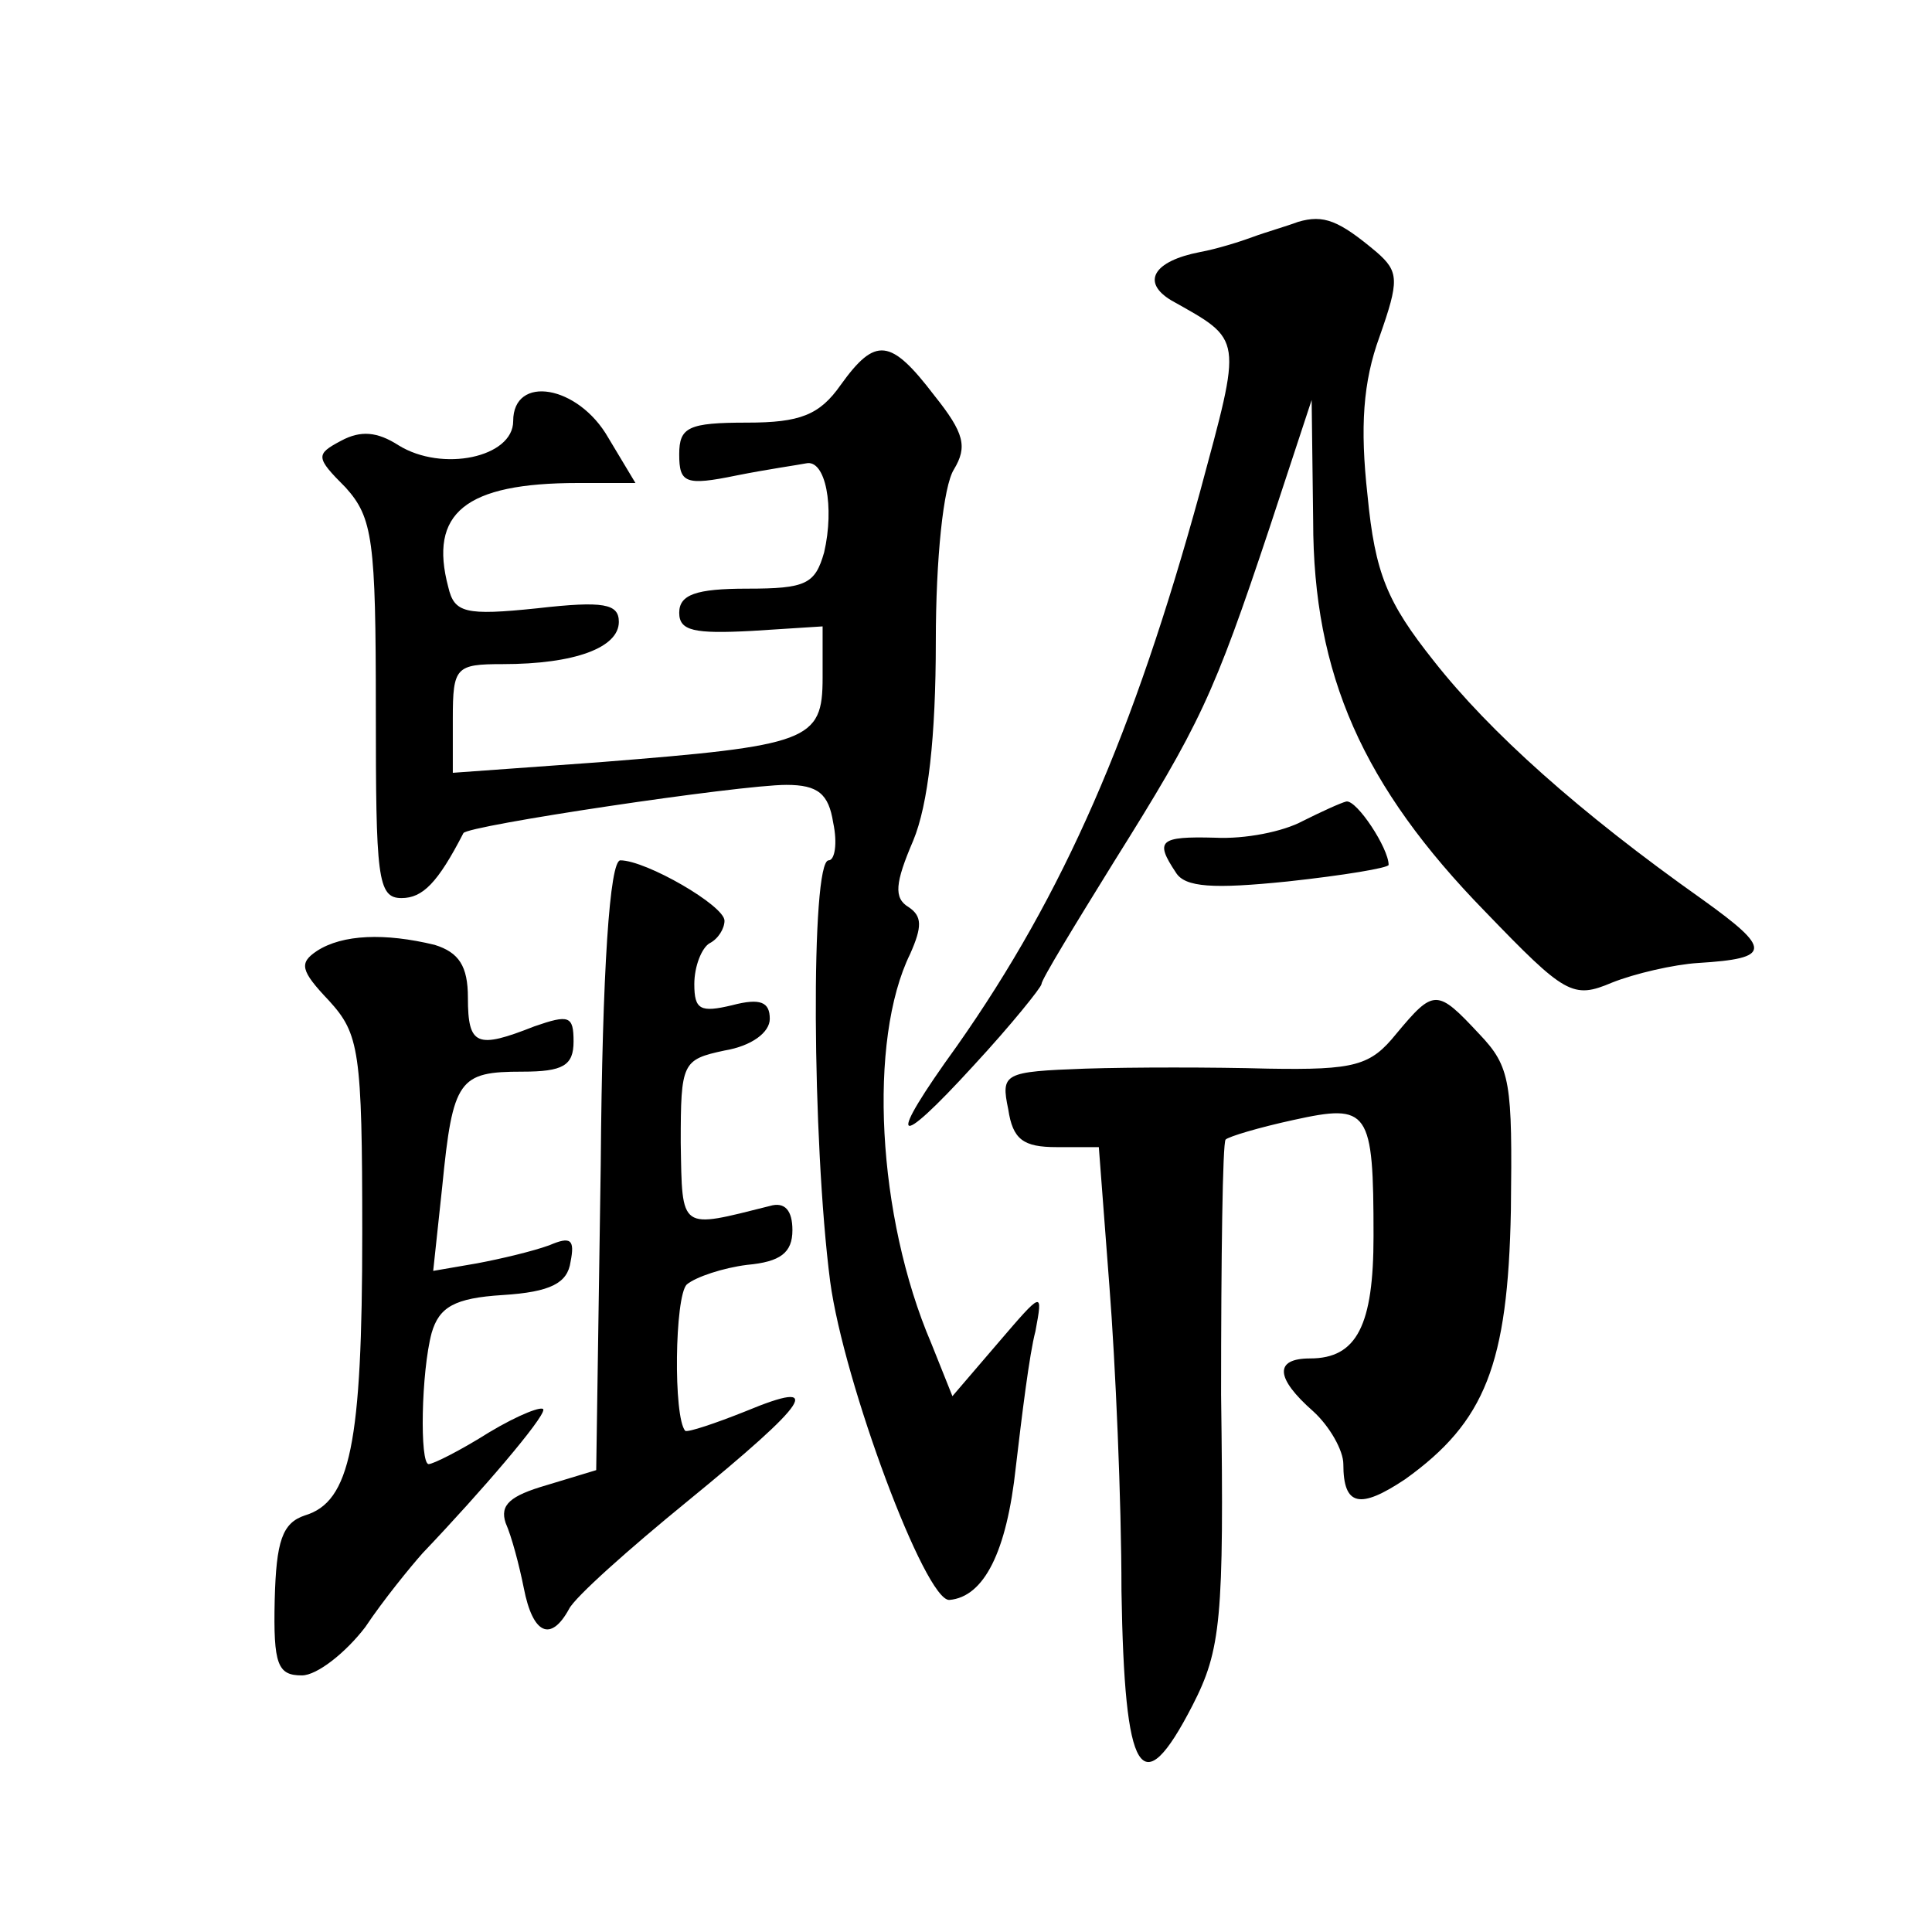 <?xml version="1.0" standalone="no"?>
<!DOCTYPE svg PUBLIC "-//W3C//DTD SVG 20010904//EN"
 "http://www.w3.org/TR/2001/REC-SVG-20010904/DTD/svg10.dtd">
<svg version="1.0" xmlns="http://www.w3.org/2000/svg"
 width="128pt" height="128pt" viewBox="0 0 128 128"
 preserveAspectRatio="xMidYMid meet">
<g transform="translate(0,128) scale(0.1,-0.1)"
fill="#0" stroke="none">
<path d="M860 1133 c-8 -3 -22 -7 -30 -10 -8 -3 -24 -8 -35 -10 -31 -6 -39 -20
-19 -32 48 -27 47 -23 19 -127 -44 -160 -90 -266 -161 -367 -47 -65 -42 -71 11
-13 25 27 45 52 45 54 0 3 22 39 48 81 57 91 66 110 103 221 l28 85 1 -80 c0 -102
33 -176 114 -259 53 -55 58 -58 84 -47 15 6 41 12 57 13 49 3 49 9 3 42 -82 58
-141 111 -178 158 -31 39 -39 58 -44 110 -5 45 -3 75 8 105 13 37 13 43 -2 56 -25
21 -35 25 -52 20z M557 1025 c-14 -20 -27 -25 -62 -25 -39 0 -45 -3 -45 -21 0 -19
4 -21 38 -14 20 4 41 7 46 8 13 3 19 -29 12 -59 -6 -21 -12 -24 -51 -24 -34 0 -45
-4 -45 -16 0 -12 10 -14 48 -12 l47 3 0 -34 c0 -42 -9 -45 -148 -56 l-97 -7 0 36
c0 34 2 36 33 36 48 0 77 11 77 28 0 12 -10 14 -54 9 -48 -5 -55 -3 -59 14 -13
49 11 69 86 69 l38 0 -18 30 c-20 35 -63 42 -63 11 0 -24 -47 -34 -76 -16 -14 9
-25 10 -38 3 -17 -9 -17 -11 3 -31 18 -20 20 -35 20 -147 0 -111 1 -125 17 -125
14 0 24 10 41 43 2 5 183 32 214 32 21 0 28 -6 31 -25 3 -14 1 -25 -3 -25 -12 0
-11 -186 1 -279 9 -67 63 -212 79 -211 23 2 38 32 44 88 4 34 9 75 13 90 5 27 5
27 -25 -8 l-30 -35 -14 35 c-36 84 -42 201 -14 258 8 18 8 25 -1 31 -10 6 -9 16
3 44 10 24 15 69 15 132 0 55 5 103 12 114 9 15 7 24 -13 49 -29 38 -39 39 -62
7z M863 736 c-13 -7 -38 -12 -58 -11 -37 1 -40 -2 -26 -23 6 -10 25 -11 74 -6 37
4 67 9 67 11 0 11 -21 43 -28 42 -4 -1 -17 -7 -29 -13z M398 508 l-3 -202 -33 -10
c-24 -7 -31 -13 -27 -25 4 -9 9 -28 12 -43 6 -31 18 -36 30 -14 4 8 40 40 78 71
82 67 92 82 39 60 -20 -8 -38 -14 -40 -13 -8 9 -7 89 1 97 6 5 24 11 40 13 22 2
30 8 30 23 0 13 -5 19 -15 16 -60 -15 -58 -17 -59 42 0 53 1 55 29 61 18 3 30 12
30 21 0 11 -6 14 -25 9 -21 -5 -25 -3 -25 14 0 12 5 24 10 27 6 3 10 10 10 15 0
10 -52 40 -69 40 -7 0 -12 -72 -13 -202z M210 650 c-12 -8 -11 -13 8 -33 20 -22
22 -33 22 -154 0 -140 -8 -178 -38 -187 -15 -5 -19 -17 -20 -56 -1 -43 2 -50 18
-50 10 0 29 15 42 32 12 18 30 40 38 49 40 42 80 89 80 95 0 3 -16 -3 -36 -15 -19
-12 -37 -21 -40 -21 -6 0 -5 61 2 87 5 17 15 23 47 25 32 2 43 8 45 22 3 15 0 17
-14 11 -11 -4 -32 -9 -48 -12 l-29 -5 6 56 c7 71 11 76 53 76 27 0 34 4 34 20 0
17 -3 18 -26 10 -38 -15 -44 -13 -44 19 0 21 -6 30 -22 35 -33 8 -61 7 -78 -4z
M925 595 c-17 -21 -27 -24 -85 -23 -36 1 -90 1 -121 0 -54 -2 -56 -3 -51 -27 3
-20 10 -25 32 -25 l28 0 7 -92 c4 -51 8 -142 8 -202 2 -123 13 -142 47 -76 19 37
21 57 19 206 0 91 1 167 3 169 2 2 22 8 45 13 50 11 53 7 53 -77 0 -59 -11 -81
-42 -81 -24 0 -23 -13 2 -35 11 -10 20 -26 20 -35 0 -28 11 -30 41 -10 53 38 68
76 70 178 1 85 0 95 -21 117 -28 30 -30 30 -55 0z"/>
</g>
</svg>
